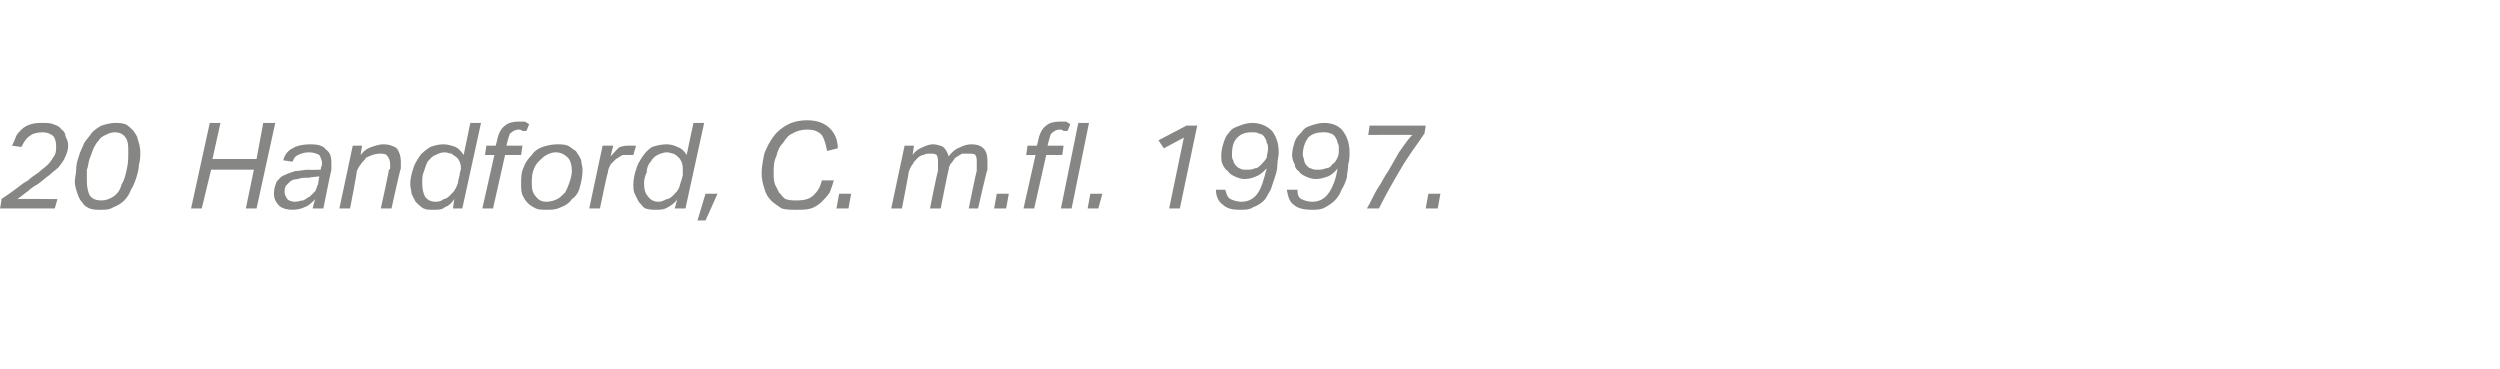 <?xml version="1.0" standalone="no"?><!DOCTYPE svg PUBLIC "-//W3C//DTD SVG 1.1//EN" "http://www.w3.org/Graphics/SVG/1.1/DTD/svg11.dtd"><svg xmlns="http://www.w3.org/2000/svg" xmlns:xlink="http://www.w3.org/1999/xlink" version="1.1" width="187.1px" height="27.6px" viewBox="0 -9 187.1 27.6" style="top:-9px"><desc>﻿﻿￼</desc><defs/><g id="Polygon292084"><path d="m3.2.9c-.4 0-.8.1-1 .3c-.2.1-.4.4-.6.8l-.7-.1c.1-.2.2-.4.3-.7c.1-.2.2-.3.4-.5c.2-.2.4-.3.7-.4c.3-.1.6-.1.9-.1c.3 0 .6 0 .8.1c.3.1.5.2.6.4c.2.1.3.3.3.5c.1.2.2.4.2.7c0 .3-.1.6-.2.8c-.1.3-.3.5-.5.8c-.2.2-.5.4-.7.6c-.3.2-.6.5-.9.7c-.2.1-.5.3-.7.5c-.3.2-.5.4-.8.6c.02-.03 3 0 3 0l-.2.7H0s.14-.67.1-.7c.3-.2.6-.4 1-.7c.3-.2.6-.5 1-.7c.2-.2.5-.4.8-.6c.2-.2.5-.4.7-.6c.2-.2.3-.4.5-.7c.1-.2.1-.4.1-.7c0-.3-.1-.6-.2-.7c-.2-.2-.5-.3-.8-.3zM8.6.2c.3 0 .5 0 .8.1c.2.1.4.3.6.5c.1.2.3.4.3.6c.1.3.2.6.2 1c0 .3 0 .6-.1.9c0 .3-.1.7-.2 1c-.1.3-.2.6-.4.9c-.1.3-.3.6-.5.8c-.2.2-.5.4-.8.5c-.3.2-.6.2-1 .2c-.3 0-.5 0-.8-.1c-.2-.1-.4-.2-.5-.4c-.2-.2-.3-.4-.4-.7c-.1-.3-.2-.6-.2-.9c0-.3.1-.6.1-.9c0-.4.1-.7.2-1c.1-.4.3-.7.4-1c.2-.3.4-.5.6-.8c.2-.2.5-.4.7-.5c.3-.1.7-.2 1-.2zm0 .7c-.3 0-.5.1-.7.2c-.2.1-.4.2-.5.4c-.2.2-.3.4-.4.6c-.1.3-.2.5-.3.8c-.1.3-.1.6-.2.8v.9c0 .4.1.8.2 1c.2.3.5.4.9.4c.3 0 .6-.1.9-.3c.3-.2.5-.5.6-.9c.2-.3.3-.7.4-1.2c.1-.4.1-.8.1-1.2c0-.5 0-.8-.2-1.1c-.2-.3-.5-.4-.8-.4zm9.8 5.7l.6-2.9h-3.2l-.7 2.9h-.8L15.7.2h.8l-.6 2.7h3.3l.5-2.7h.9l-1.4 6.4h-.8zm3.5.1c-.4 0-.8-.1-1-.3c-.3-.3-.4-.6-.4-.9c0-.4.1-.6.2-.9c.2-.2.3-.4.6-.5c.2-.1.5-.2.8-.3c.3 0 .7-.1 1-.1c.03.03.9 0 .9 0c0 0 .04-.13 0-.1c.1-.2.1-.3.1-.4c0-.2-.1-.4-.2-.6c-.2-.1-.4-.2-.8-.2c-.3 0-.6.1-.8.2c-.2.1-.3.2-.4.5l-.7-.1c.1-.4.3-.7.7-.9c.3-.2.8-.3 1.3-.3c.6 0 1 .1 1.2.4c.3.2.4.5.4 1v.5c-.02.02-.6 2.9-.6 2.9h-.8s.15-.65.2-.7c-.3.3-.5.5-.8.6c-.2.1-.5.2-.9.2zm2-2.5s-.78.08-.8.1c-.3 0-.6 0-.8.1c-.3 0-.5.1-.6.2l-.3.3c-.1.2-.1.3-.1.5c0 .2.1.3.2.5c.1.1.3.2.6.2c.2 0 .4-.1.6-.1c.2-.1.3-.2.5-.3l.4-.4c.1-.2.1-.3.2-.5c-.01-.02.1-.6.1-.6zm4.6 2.4s.64-2.87.6-2.9c.1 0 .1-.1.1-.2v-.2c0-.3-.1-.5-.2-.6c-.1-.2-.3-.2-.6-.2c-.3 0-.6.1-1 .3c-.1.2-.3.3-.4.5c-.1.1-.2.3-.3.5c.04.03-.5 2.8-.5 2.8h-.8l1-4.7h.7s-.13.74-.1.7c.2-.3.5-.5.8-.6c.3-.1.6-.2.9-.2c.4 0 .7.1 1 .3c.2.3.3.6.3 1v.5c-.05.04-.7 3-.7 3h-.8zm4.7-4.8c.3 0 .6.1.9.2c.2.1.4.3.6.6l.5-2.4h.8l-1.4 6.4h-.7l.1-.7c-.2.3-.4.5-.7.6c-.2.2-.5.2-.9.2c-.3 0-.5 0-.7-.1c-.2-.1-.4-.3-.6-.5l-.3-.6c0-.2-.1-.5-.1-.7c0-.4.1-.8.2-1.1c.1-.4.3-.7.5-1c.2-.3.5-.5.8-.7c.3-.1.6-.2 1-.2zm1.2 2.3c0-.2.1-.4.1-.5c0-.3-.1-.6-.3-.8c-.1-.1-.3-.2-.4-.3c-.2 0-.3-.1-.5-.1c-.3 0-.5.1-.7.2c-.3.1-.4.3-.6.5c-.1.2-.2.5-.3.8c-.1.2-.1.5-.1.8c0 .5.1.8.2 1c.2.3.5.4.8.4c.3 0 .5-.1.6-.2c.2 0 .4-.2.5-.3c.2-.2.3-.3.4-.5c.1-.2.2-.4.2-.6l.1-.4zm3.5-2.2h1.2l-.1.7h-1.2l-.9 4h-.8l.9-4h-.7l.1-.7h.7s.12-.43.1-.4c.1-.5.3-.9.6-1.1c.2-.2.6-.3 1-.3h.5c.1.1.2.1.3.2l-.2.5h-.3c-.1-.1-.2-.1-.3-.1c-.2 0-.4.1-.5.2c-.2.1-.2.3-.3.6l-.1.4zm3.8-.1c.3 0 .5 0 .8.1c.2.1.4.3.6.4c.1.2.3.4.4.7c0 .2.1.5.1.7c0 .5-.1.9-.2 1.3c-.1.4-.3.7-.6.9c-.2.3-.5.5-.8.6c-.4.2-.7.2-1.1.2c-.3 0-.6 0-.8-.1c-.2-.1-.4-.2-.6-.4c-.2-.2-.3-.4-.4-.6c-.1-.3-.1-.5-.1-.8c0-.5 0-.9.2-1.3c.1-.3.3-.6.6-.9c.2-.3.5-.5.8-.6c.3-.1.7-.2 1.1-.2zm-.1.6c-.3 0-.5.1-.7.2c-.2.1-.4.3-.6.5c-.2.2-.3.4-.4.7c-.1.3-.1.6-.1 1c0 .4.1.7.3.9c.2.3.5.4.8.4c.3 0 .6-.1.8-.2c.2-.1.4-.3.6-.5c.1-.2.2-.4.3-.7c.1-.3.2-.6.2-.9c0-.4-.1-.8-.3-1c-.2-.2-.5-.4-.9-.4zm5.8.2h-.8c-.2.1-.3.2-.5.3l-.4.4c-.1.2-.2.4-.2.6c-.04-.02-.6 2.7-.6 2.7h-.8l1-4.7h.8s-.2.75-.2.8c.3-.3.5-.6.7-.7c.3-.1.5-.1.8-.1h.4l-.2.7zm2.5-.8c.3 0 .6.1.8.2c.3.1.5.3.7.6c-.03.03.5-2.4.5-2.4h.8l-1.4 6.4h-.8s.17-.66.2-.7c-.2.3-.5.5-.7.6c-.3.2-.6.2-.9.2c-.3 0-.5 0-.8-.1c-.2-.1-.3-.3-.5-.5l-.3-.6c-.1-.2-.1-.5-.1-.7c0-.4.1-.8.2-1.1c.1-.4.3-.7.5-1c.2-.3.4-.5.7-.7c.3-.1.7-.2 1.1-.2zm1.2 2.3v-.5c0-.3-.1-.6-.3-.8c-.1-.1-.2-.2-.4-.3c-.1 0-.3-.1-.5-.1c-.2 0-.5.1-.7.2c-.2.1-.4.3-.5.5c-.2.2-.3.5-.3.8c-.1.2-.2.5-.2.8c0 .5.1.8.3 1c.2.3.5.4.8.4c.2 0 .4-.1.6-.2c.2 0 .4-.2.5-.3c.2-.2.3-.3.4-.5c.1-.2.1-.4.2-.6l.1-.4zm1.1 3.4l.6-2h.9l-.9 2h-.6zm9.7-5.2c-.1-.5-.2-.9-.4-1.2c-.3-.3-.6-.4-1.1-.4c-.4 0-.8.1-1.1.3c-.3.1-.5.4-.7.7c-.3.3-.4.6-.5 1c-.2.4-.2.8-.2 1.3c0 .2 0 .5.1.8l.3.6c.2.2.3.4.5.5c.3.1.5.1.8.1c.6 0 1-.1 1.3-.4c.3-.3.5-.6.6-1.1h.9c-.1.4-.2.6-.3.9c-.2.3-.4.5-.6.7c-.2.2-.5.4-.8.5c-.3.1-.7.1-1.1.1c-.4 0-.8 0-1.1-.1c-.3-.2-.6-.4-.8-.6c-.2-.2-.4-.5-.5-.9c-.1-.3-.2-.7-.2-1.1c0-.5.1-1 .2-1.5c.2-.5.4-.9.7-1.3c.3-.4.7-.7 1.1-.9c.4-.2.9-.3 1.4-.3c.7 0 1.3.2 1.7.6c.4.4.6.9.6 1.5l-.8.2zm.7 4.3l.2-1.1h.9l-.2 1.1h-.9zm7 0s.55-2.77.6-2.8v-.6c0-.3 0-.4-.1-.6c-.1-.1-.3-.1-.5-.1c-.2 0-.3 0-.5.1c-.1 0-.3.1-.4.2c-.2.2-.3.3-.4.5c-.1.1-.2.3-.3.6c.03.01-.5 2.7-.5 2.7h-.8l1-4.7h.7l-.1.7c.2-.3.5-.5.8-.6c.2-.1.5-.2.7-.2c.3 0 .6.1.8.2c.2.2.3.4.4.7c.3-.4.6-.6.9-.7c.2-.1.5-.2.8-.2c.4 0 .7.1.9.3c.2.2.3.5.3.9v.7c-.05.02-.7 2.9-.7 2.9h-.7s.56-2.78.6-2.8v-.7c0-.2 0-.3-.1-.5c-.1-.1-.3-.1-.5-.1h-.5c-.2.1-.3.2-.5.3c-.1.1-.2.3-.3.4c-.1.1-.2.3-.2.5c-.04.03-.6 2.9-.6 2.9h-.8zm4.8 0l.2-1.1h.9l-.2 1.1h-.9zm4-4.7h1.2l-.1.7h-1.2l-.9 4h-.8l.9-4h-.7l.1-.7h.7s.12-.43.1-.4c.1-.5.3-.9.6-1.1c.2-.2.6-.3 1-.3h.5c.1.1.2.1.3.2l-.2.5h-.3c-.1-.1-.2-.1-.3-.1c-.2 0-.4.1-.5.2c-.2.1-.2.3-.3.6l-.1.4zm1 4.7L80.7.2h.8l-1.3 6.4h-.8zm2 0l.2-1.1h.9l-.3 1.1h-.8zm7.2-5.3l-1.5.8l-.4-.6L88.8.4h.8l-1.3 6.2h-.8l1.1-5.3zm3.1 3.9c.1.4.2.6.4.7c.2.1.5.2.8.2c.5 0 .9-.2 1.2-.6c.3-.4.5-1.1.7-1.9c-.3.3-.5.5-.8.6c-.2.1-.5.2-.9.2c-.2 0-.5-.1-.7-.2c-.2-.1-.4-.2-.5-.4c-.2-.1-.3-.3-.4-.5c-.1-.2-.1-.4-.1-.7c0-.3.1-.7.2-1c.1-.3.2-.5.4-.7c.2-.3.5-.4.8-.5c.2-.1.6-.2.9-.2c.6 0 1.1.2 1.5.6c.3.4.5.9.5 1.6c0 .3-.1.6-.1.9c0 .4-.1.7-.2 1l-.3.9c-.2.3-.3.6-.5.8c-.2.2-.5.4-.8.5c-.3.2-.6.2-1 .2c-.6 0-1-.1-1.3-.4c-.3-.2-.5-.6-.5-1.1h.7zm1.6-1.5c.2 0 .4 0 .6-.1c.2 0 .3-.1.5-.3c.1-.1.3-.3.4-.5c0-.2.1-.4.1-.7c0-.1 0-.3-.1-.4c0-.2-.1-.3-.2-.5c-.1-.1-.2-.2-.4-.2c-.1-.1-.3-.1-.5-.1c-.5 0-.8.1-1.1.4c-.3.3-.4.7-.4 1.3c0 .1 0 .3.1.4c0 .1.1.3.2.4c.1.1.2.2.3.2c.1.1.3.1.5.1zm3.8 1.5c0 .4.1.6.3.7c.2.1.5.2.8.2c.5 0 .9-.2 1.2-.6c.3-.4.6-1.1.7-1.9c-.2.3-.5.5-.7.6c-.3.1-.6.2-.9.2c-.3 0-.6-.1-.8-.2c-.2-.1-.4-.2-.5-.4c-.2-.1-.3-.3-.3-.5c-.1-.2-.2-.4-.2-.7c0-.3.1-.7.2-1c.1-.3.3-.5.5-.7c.2-.3.4-.4.7-.5c.3-.1.6-.2 1-.2c.6 0 1.1.2 1.4.6c.3.4.5.9.5 1.6c0 .3 0 .6-.1.9c0 .4-.1.7-.1 1c-.1.3-.2.6-.4.9c-.1.3-.3.6-.5.8c-.2.2-.5.4-.7.5c-.3.2-.7.2-1 .2c-.6 0-1.1-.1-1.4-.4c-.3-.2-.4-.6-.5-1.1h.8zm1.5-1.5c.2 0 .4 0 .6-.1c.2 0 .4-.1.5-.3c.2-.1.3-.3.4-.5c.1-.2.1-.4.1-.7c0-.1 0-.3-.1-.4c0-.2-.1-.3-.2-.5c-.1-.1-.2-.2-.3-.2c-.2-.1-.4-.1-.6-.1c-.4 0-.8.1-1.1.4c-.2.3-.4.7-.4 1.3c0 .1.1.3.1.4c0 .1.1.3.2.4c.1.1.2.2.3.2c.2.1.3.1.5.1zm8-2.7c-.6.9-1.3 1.8-1.8 2.7c-.6 1-1.1 1.9-1.6 2.9h-.9c.3-.5.5-1 .8-1.5c.3-.4.5-.9.8-1.3c.3-.5.5-.9.8-1.4c.3-.4.6-.9 1-1.3c0-.02-3.3 0-3.3 0l.1-.7h4.2s-.09.63-.1.6zm.1 5.6l.2-1.1h.9l-.2 1.1h-.9z" stroke="none" fill="#868685"/><a xlink:href="javascript:nav.to(112,[244,613,248,624],&apos;#item229867&apos;);" xlink:title="﻿20 Handford, C. m.fl. 1997. "><rect style="fill:transparent;" x="-1" y="-1" width="109" height="8"/></a></g></svg>